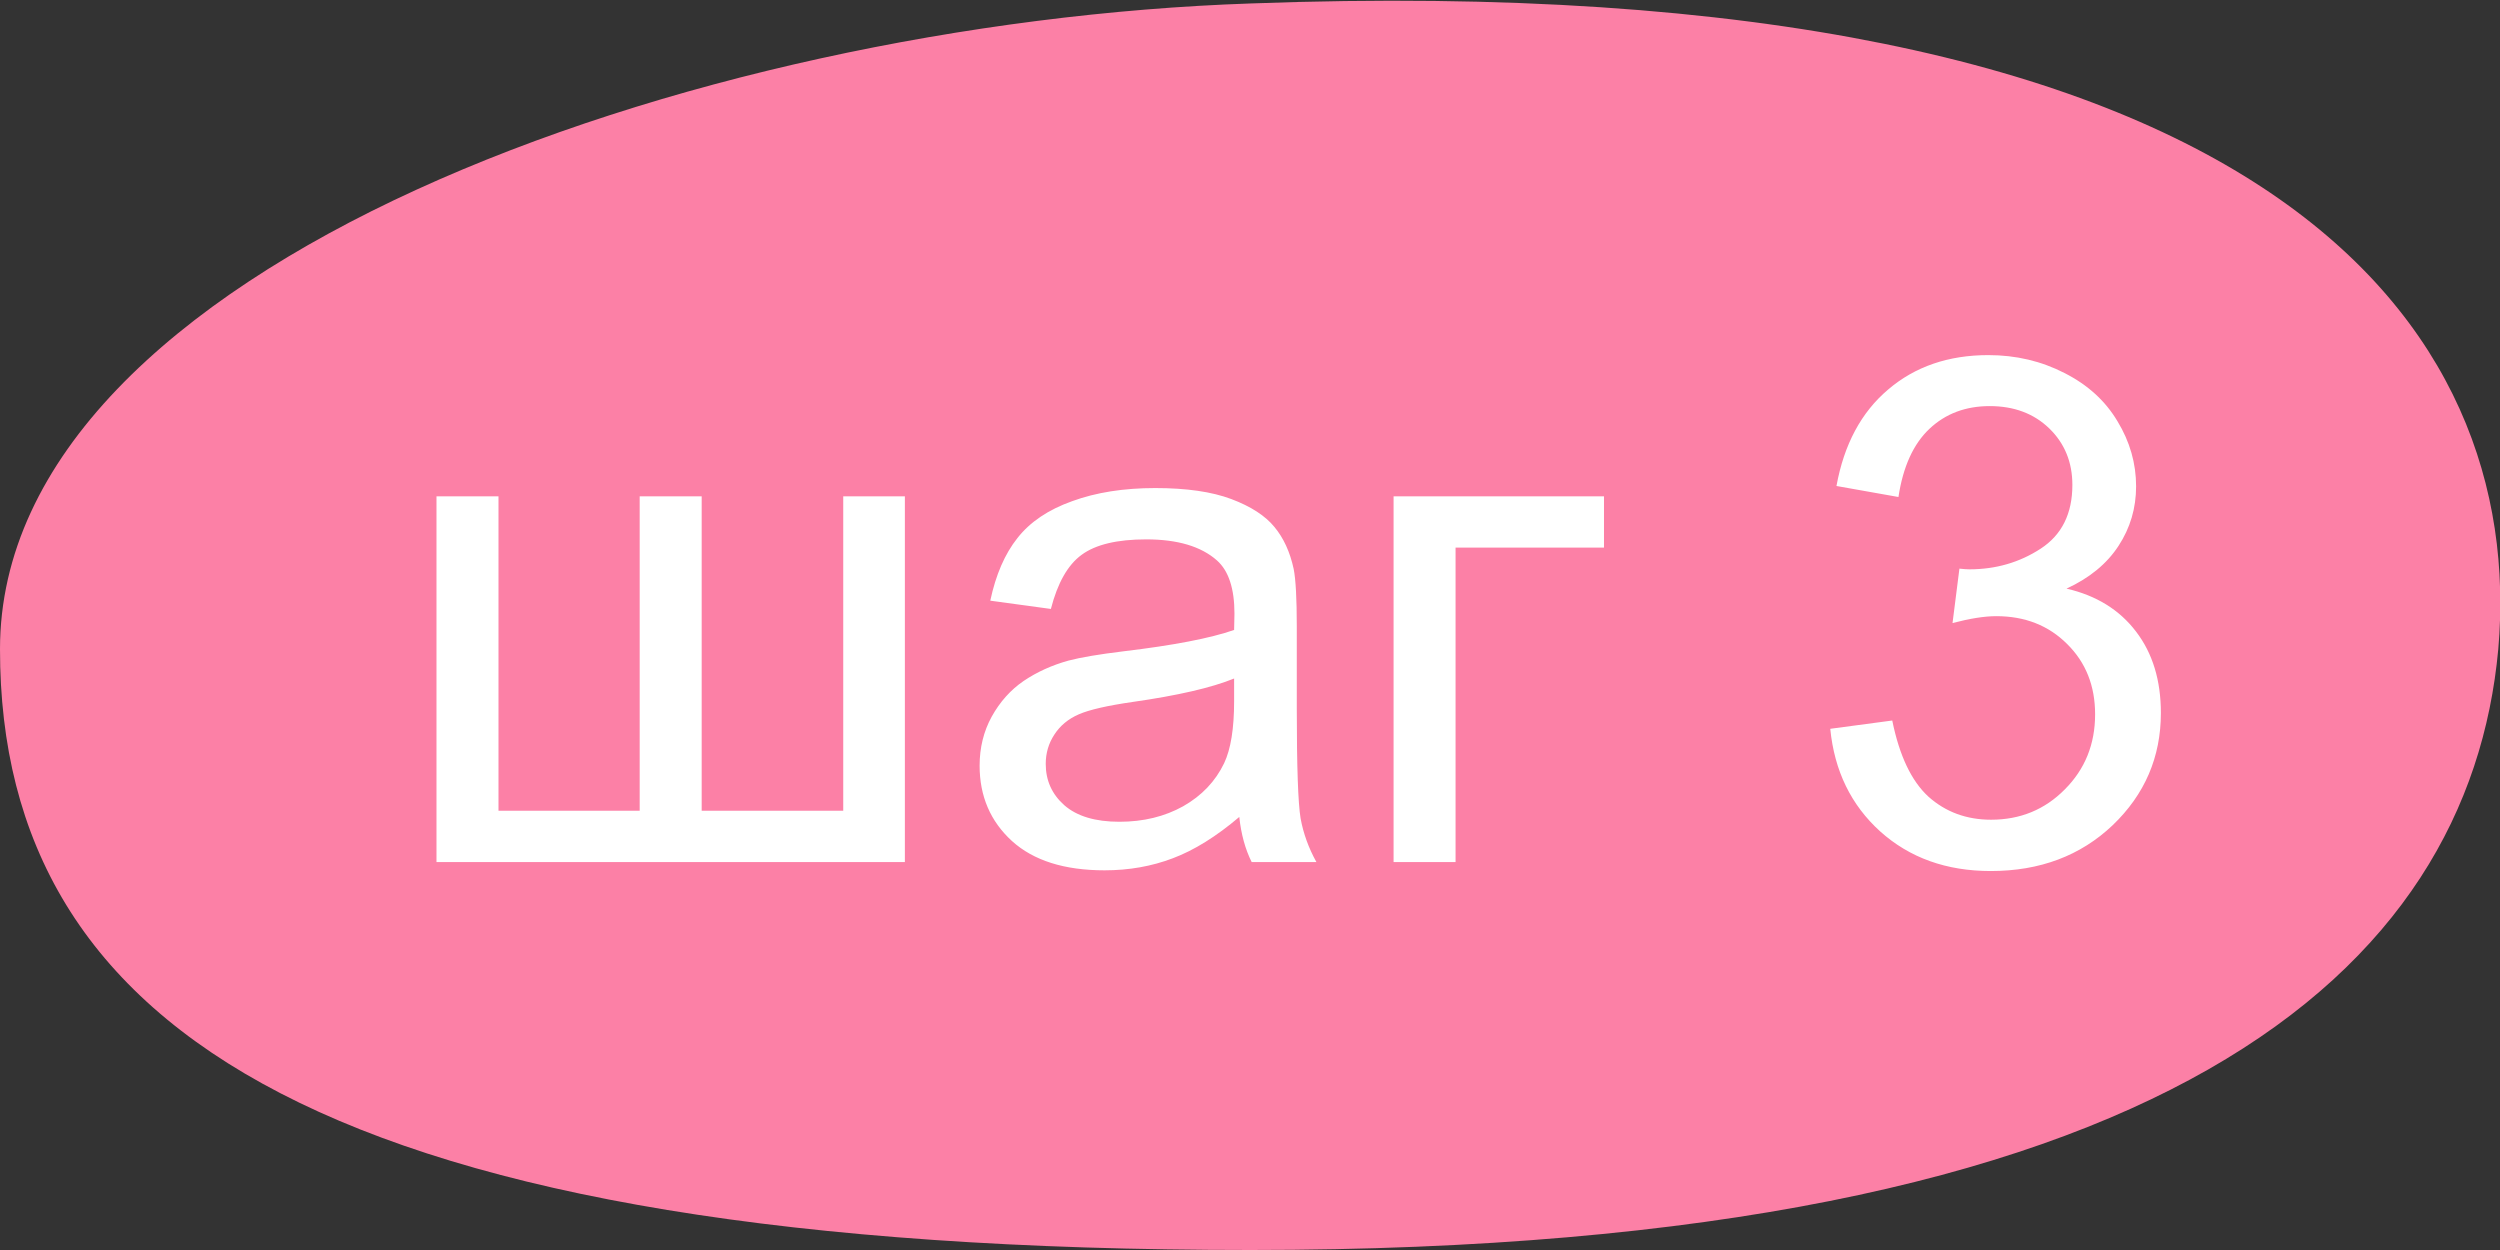 <?xml version="1.0" encoding="UTF-8"?> <svg xmlns="http://www.w3.org/2000/svg" width="116" height="58" viewBox="0 0 116 58" fill="none"><rect x="0" y="0" width="116" height="58" fill="#333333" stroke="none"/> <g clip-path="url(#clip0)"> <path d="M58.04 0.16C32.182 1.041 0 12.337 0 30.122C0 47.906 15.371 58 58.04 58C100.709 58 114.559 44.942 115.92 30.122C117.201 15.381 105.753 -1.602 58.04 0.16Z" fill="#FC80A6"></path> <path d="M20.253 23.029H23.13V37.619H29.681V23.029H32.558V37.619H39.126V23.029H41.986V40H20.253V23.029ZM57.503 37.907C56.437 38.812 55.409 39.451 54.418 39.824C53.438 40.197 52.384 40.383 51.254 40.383C49.39 40.383 47.957 39.931 46.956 39.025C45.954 38.109 45.454 36.943 45.454 35.526C45.454 34.695 45.64 33.938 46.013 33.256C46.397 32.564 46.892 32.01 47.499 31.595C48.117 31.179 48.809 30.865 49.577 30.652C50.141 30.503 50.993 30.359 52.133 30.22C54.456 29.943 56.166 29.613 57.263 29.23C57.273 28.835 57.279 28.585 57.279 28.478C57.279 27.307 57.007 26.481 56.464 26.002C55.729 25.352 54.637 25.027 53.188 25.027C51.835 25.027 50.834 25.266 50.184 25.746C49.544 26.215 49.07 27.051 48.761 28.255L45.949 27.871C46.205 26.667 46.626 25.698 47.211 24.963C47.797 24.217 48.644 23.647 49.752 23.253C50.86 22.848 52.144 22.646 53.603 22.646C55.052 22.646 56.23 22.816 57.135 23.157C58.041 23.498 58.706 23.929 59.133 24.451C59.559 24.963 59.857 25.613 60.027 26.401C60.123 26.891 60.171 27.775 60.171 29.054V32.889C60.171 35.563 60.23 37.257 60.347 37.971C60.475 38.674 60.72 39.35 61.082 40H58.078C57.779 39.403 57.588 38.706 57.503 37.907ZM57.263 31.483C56.219 31.909 54.653 32.271 52.565 32.569C51.382 32.74 50.546 32.931 50.056 33.145C49.566 33.358 49.188 33.672 48.921 34.087C48.655 34.492 48.522 34.945 48.522 35.446C48.522 36.213 48.809 36.852 49.385 37.363C49.971 37.875 50.823 38.13 51.941 38.13C53.05 38.13 54.035 37.891 54.898 37.411C55.761 36.921 56.395 36.255 56.799 35.414C57.108 34.764 57.263 33.805 57.263 32.537V31.483ZM64.662 23.029H74.425V25.41H67.538V40H64.662V23.029ZM84.924 33.816L87.801 33.432C88.131 35.062 88.69 36.239 89.478 36.964C90.278 37.678 91.247 38.035 92.387 38.035C93.74 38.035 94.88 37.566 95.807 36.628C96.744 35.691 97.213 34.529 97.213 33.145C97.213 31.824 96.781 30.737 95.918 29.885C95.055 29.022 93.958 28.59 92.627 28.59C92.083 28.59 91.407 28.697 90.597 28.91L90.917 26.385C91.109 26.406 91.263 26.417 91.38 26.417C92.605 26.417 93.708 26.097 94.688 25.458C95.668 24.819 96.158 23.834 96.158 22.502C96.158 21.447 95.801 20.574 95.088 19.881C94.374 19.189 93.452 18.843 92.323 18.843C91.204 18.843 90.272 19.194 89.526 19.897C88.781 20.6 88.301 21.655 88.088 23.061L85.212 22.55C85.563 20.622 86.362 19.13 87.609 18.075C88.855 17.01 90.405 16.477 92.259 16.477C93.537 16.477 94.715 16.754 95.791 17.308C96.867 17.852 97.687 18.598 98.251 19.546C98.827 20.494 99.115 21.5 99.115 22.566C99.115 23.578 98.843 24.499 98.299 25.33C97.756 26.161 96.952 26.822 95.886 27.312C97.271 27.631 98.347 28.297 99.115 29.309C99.882 30.311 100.265 31.568 100.265 33.081C100.265 35.126 99.519 36.863 98.028 38.29C96.536 39.707 94.651 40.416 92.371 40.416C90.315 40.416 88.605 39.803 87.241 38.578C85.888 37.353 85.116 35.765 84.924 33.816Z" fill="white"></path> </g> <defs> <clipPath id="clip0"> <rect width="116" height="58" fill="white"></rect> </clipPath> </defs> </svg> 
